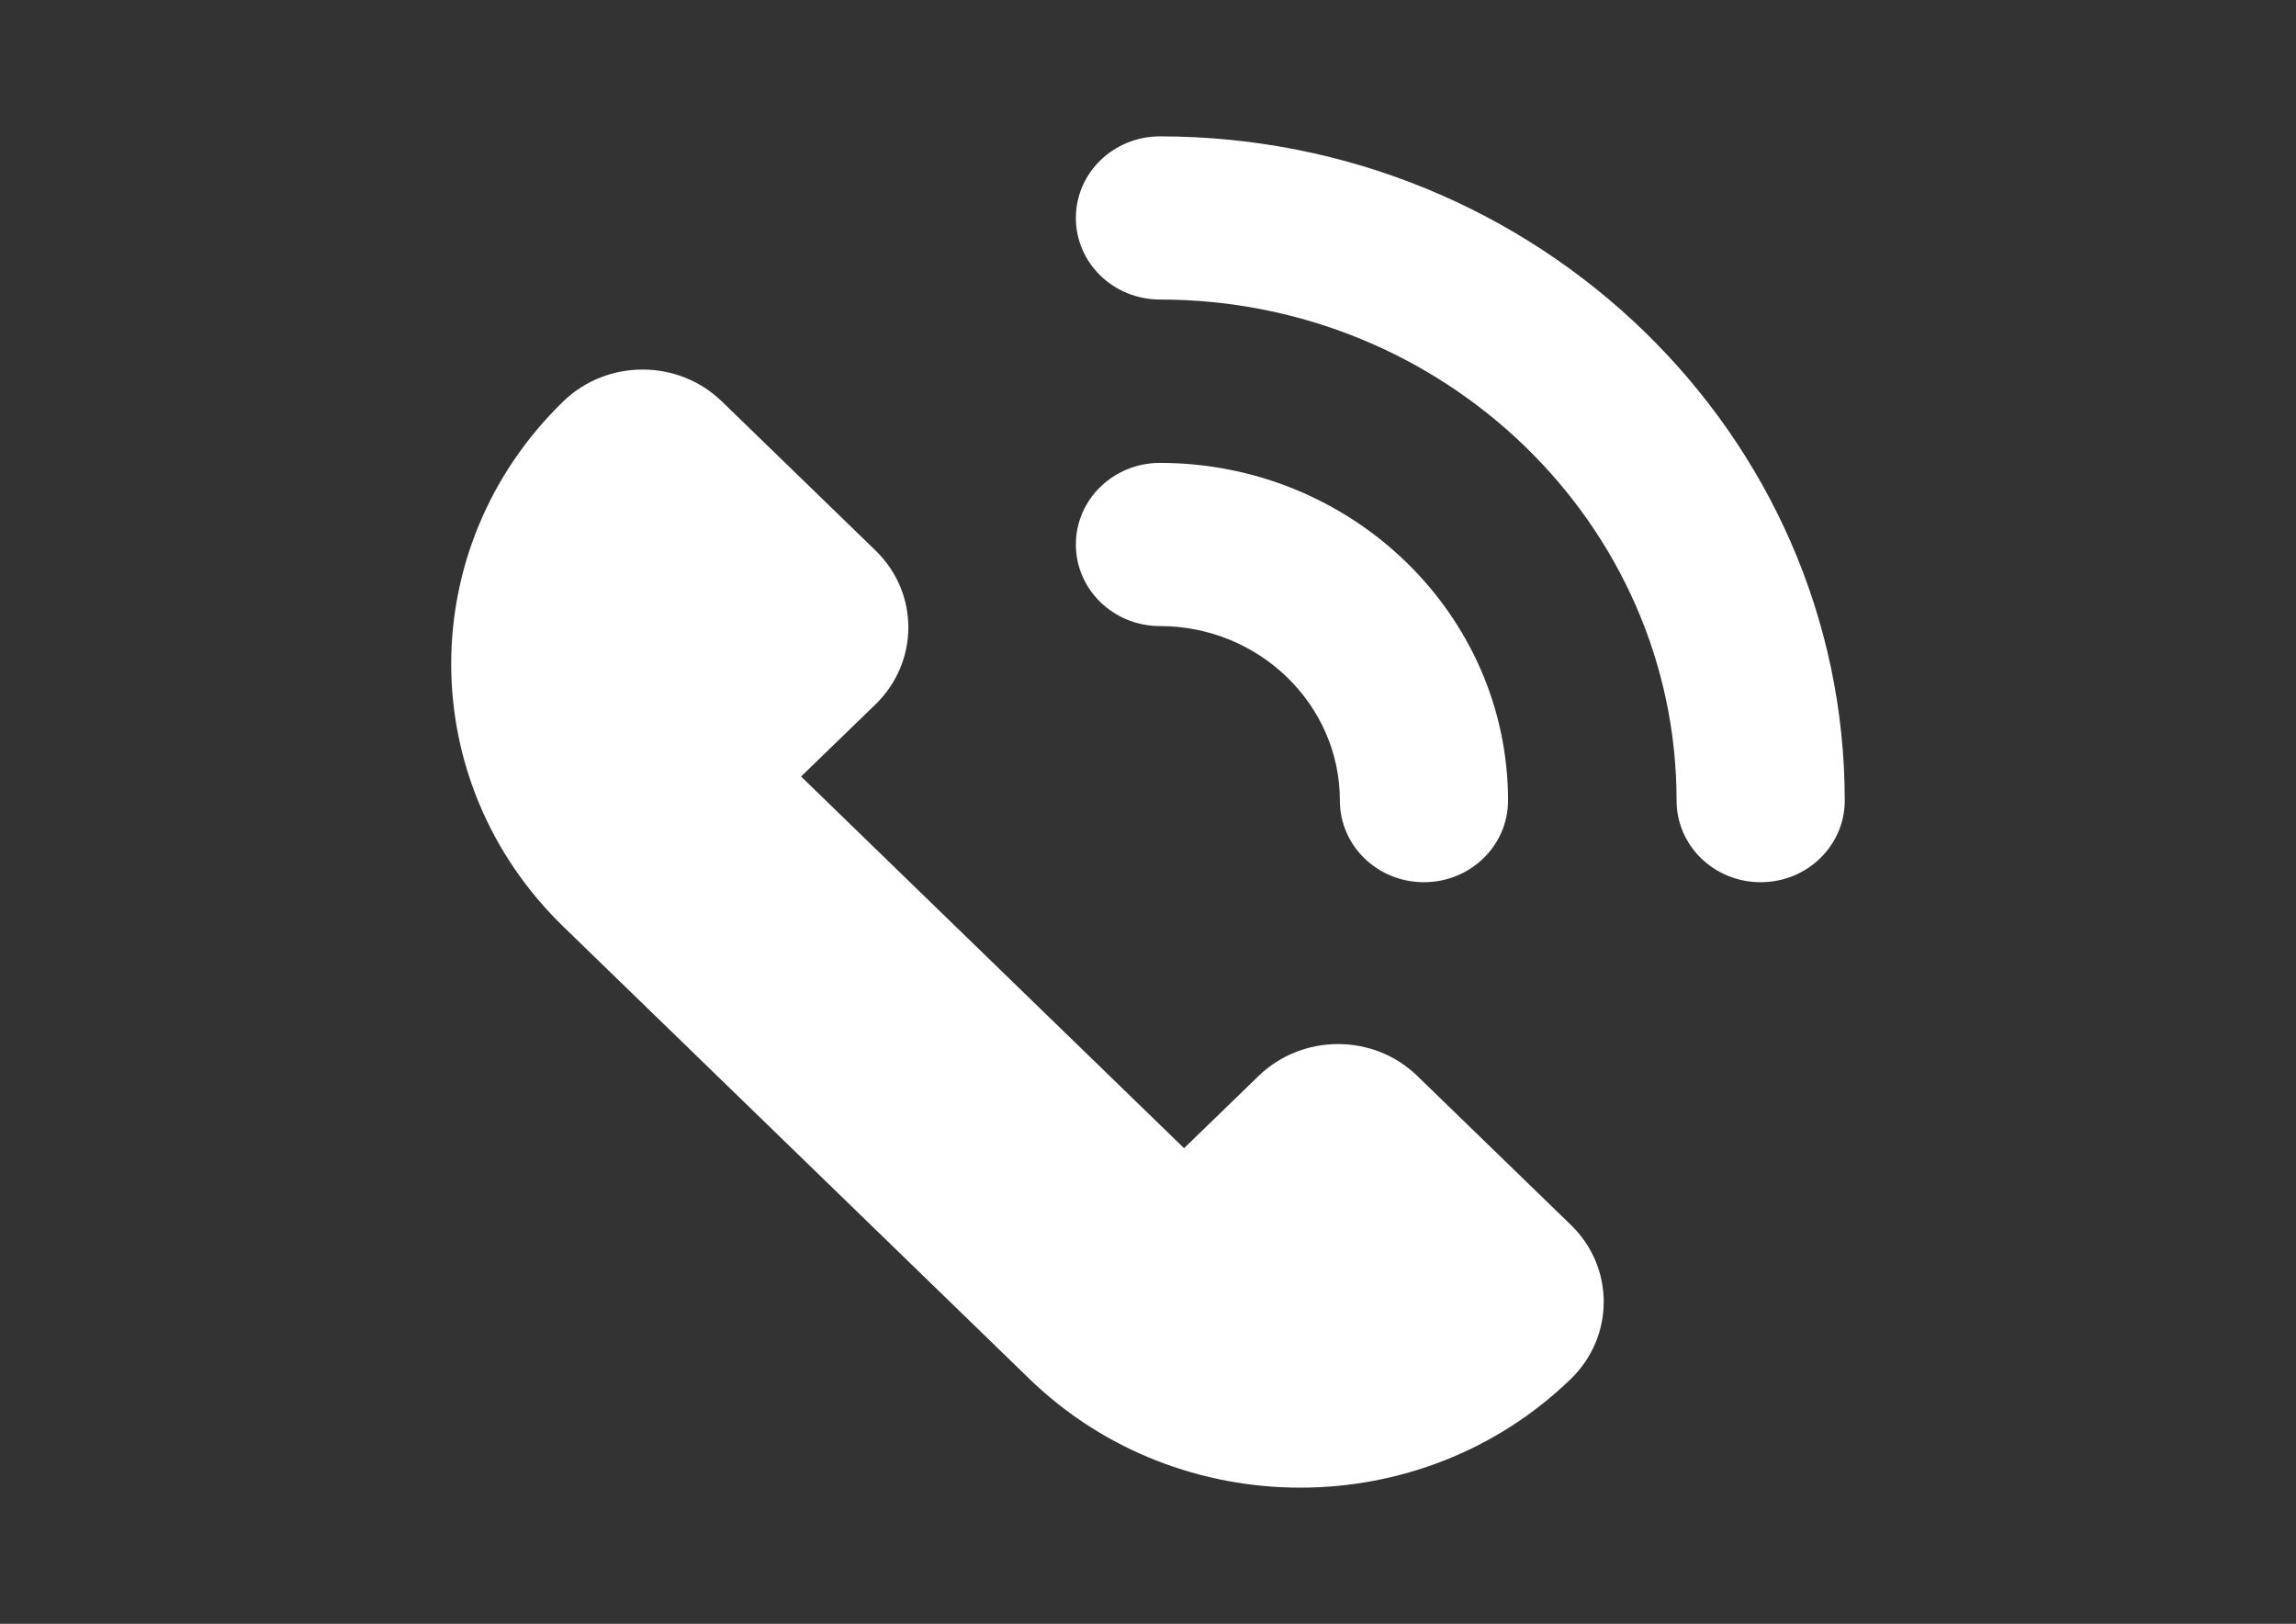 <?xml version="1.0" encoding="utf-8"?>
<!-- Generator: Adobe Illustrator 17.1.0, SVG Export Plug-In . SVG Version: 6.00 Build 0)  -->
<!DOCTYPE svg PUBLIC "-//W3C//DTD SVG 1.1//EN" "http://www.w3.org/Graphics/SVG/1.1/DTD/svg11.dtd">
<svg version="1.1" id="Layer_1" xmlns="http://www.w3.org/2000/svg" xmlns:xlink="http://www.w3.org/1999/xlink" x="0px" y="0px"
	 viewBox="0 0 1190.6 841.9" enable-background="new 0 0 1190.6 841.9" xml:space="preserve">
<rect x="0" y="0" width="1190.6" height="841.9" fill="#333333" stroke="none"/>
<path fill="#FFFFFF" d="M734.9,557.8l79.7,77.3c22.7,22,22.7,57.7,0,79.8l0,0c-77.5,75.2-203.2,75.2-280.8,0L292.1,480.4
	c-77.5-75.2-77.5-197.1,0-272.3l0,0c22.7-22,59.5-22,82.2,0l79.7,77.3c22.7,22,22.7,57.7,0,79.8l-38.6,37.4l198.6,192.7l38.6-37.4
	C675.4,535.8,712.2,535.8,734.9,557.8z M782,415.1c0-96.6-81-175.1-180.5-175.1c-24.1,0-43.6,18.9-43.6,42.3s19.5,42.3,43.6,42.3
	c51.4,0,93.3,40.6,93.3,90.5c0,23.4,19.5,42.3,43.6,42.3C762.5,457.4,782,438.4,782,415.1z M956.6,415.1
	c0-189.9-159.3-344.4-355.1-344.4c-24.1,0-43.6,18.9-43.6,42.3s19.5,42.3,43.6,42.3c147.7,0,267.9,116.6,267.9,259.8
	c0,23.4,19.5,42.3,43.6,42.3C937.1,457.4,956.6,438.4,956.6,415.1z"/>
</svg>

